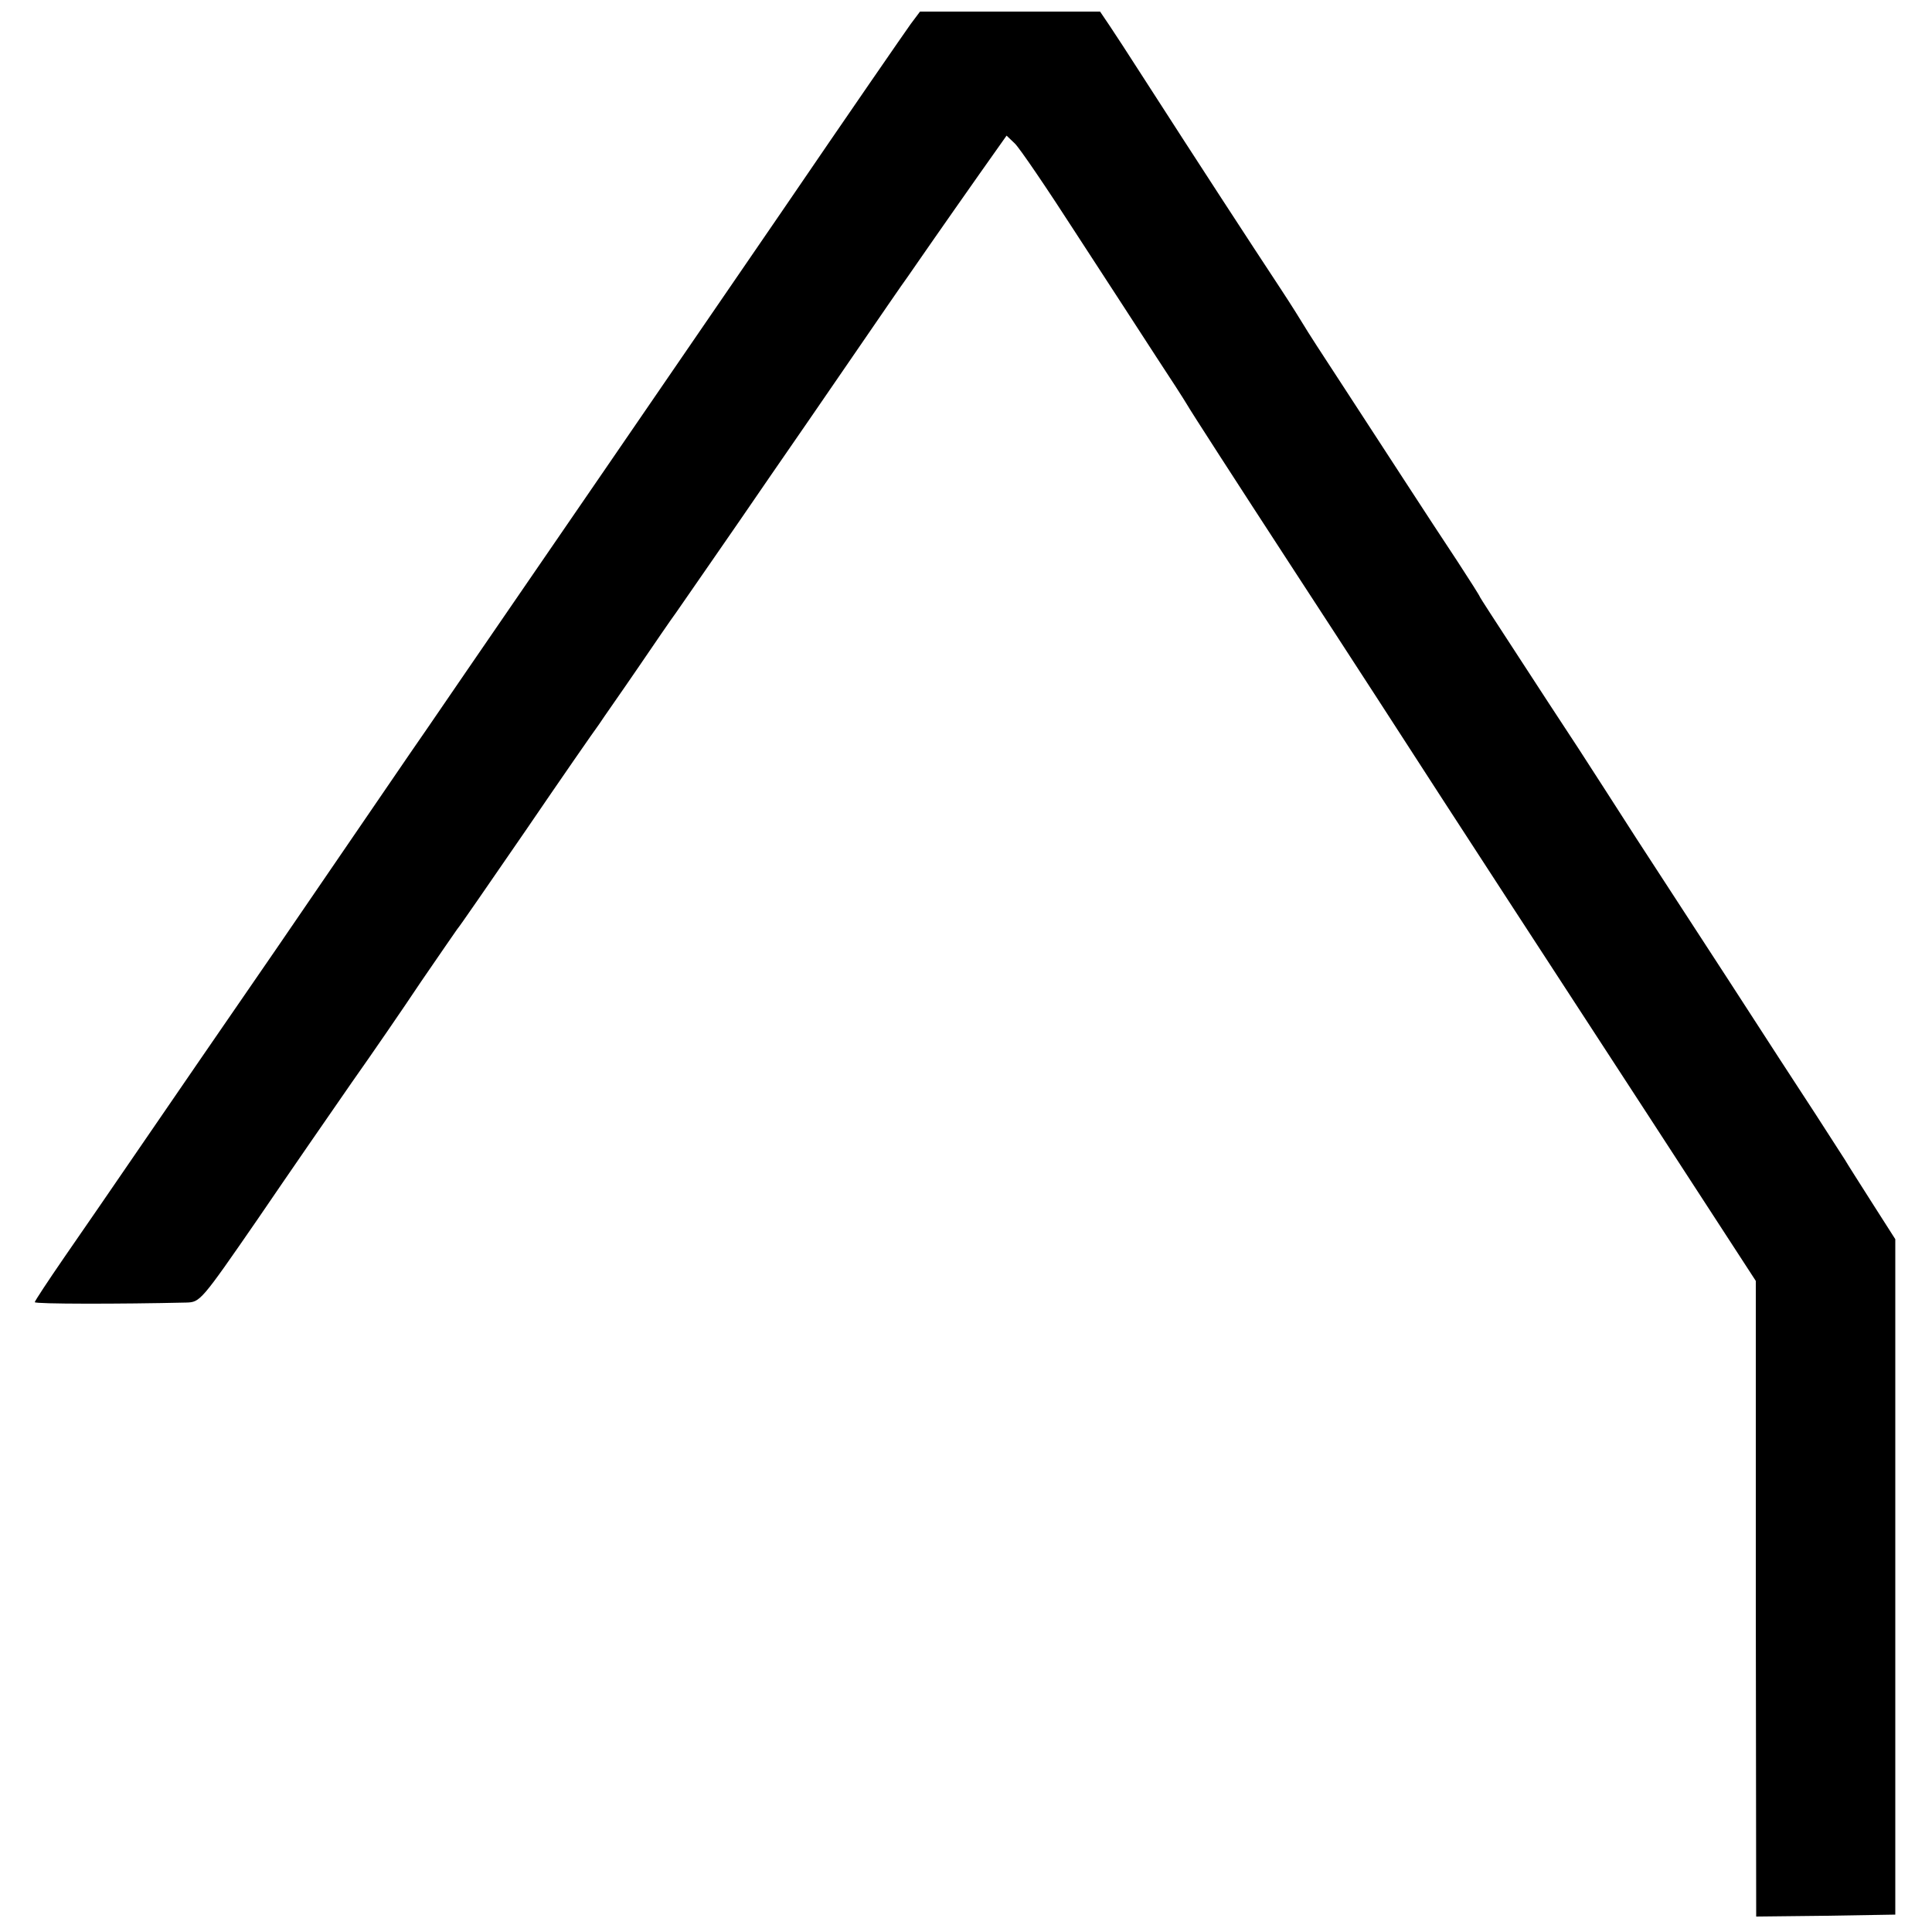 <?xml version="1.0" standalone="no"?>
<!DOCTYPE svg PUBLIC "-//W3C//DTD SVG 20010904//EN"
 "http://www.w3.org/TR/2001/REC-SVG-20010904/DTD/svg10.dtd">
<svg version="1.0" xmlns="http://www.w3.org/2000/svg"
 width="500pt" height="500pt" viewBox="0 0 500 500"
 preserveAspectRatio="xMidYMid meet">
<g transform="translate(0,500) scale(0.1,-0.1)"
fill="#000000" stroke="none">
<path d="M2357 4938 c-13 -18 -163 -235 -332 -483 -414 -604 -548 -799 -813
-1185 -25 -36 -92 -135 -151 -220 -58 -85 -212 -310 -342 -500 -131 -190 -291
-423 -356 -518 -65 -95 -153 -223 -196 -285 -42 -61 -77 -114 -77 -117 0 -5
222 -5 392 -1 36 1 38 3 185 216 81 119 191 278 243 353 53 75 134 193 180
262 47 69 89 129 93 135 5 5 84 120 177 255 92 135 178 259 190 275 11 17 57
82 100 145 43 63 88 129 100 145 12 17 52 75 90 130 38 55 108 156 155 225 48
69 142 206 210 305 68 99 133 194 145 210 12 17 42 61 68 98 26 37 78 112 117
167 l70 99 21 -20 c12 -11 84 -117 160 -235 77 -118 169 -260 206 -317 37 -56
73 -112 80 -124 7 -13 129 -202 271 -420 143 -219 317 -488 388 -598 147 -226
162 -250 540 -830 l273 -420 0 -823 1 -822 180 2 180 3 0 874 0 874 -60 94
c-33 52 -65 102 -70 111 -6 9 -40 62 -76 118 -36 55 -137 210 -224 345 -87
134 -195 300 -240 369 -44 69 -112 174 -150 233 -39 59 -112 171 -162 248 -51
78 -93 143 -93 144 0 2 -26 43 -58 92 -32 48 -92 140 -133 203 -41 63 -115
177 -164 252 -50 76 -95 146 -100 155 -6 10 -32 52 -59 93 -87 132 -205 313
-364 560 -30 47 -66 102 -80 123 l-25 37 -233 0 -233 0 -24 -32z"/>
</g>
</svg>
